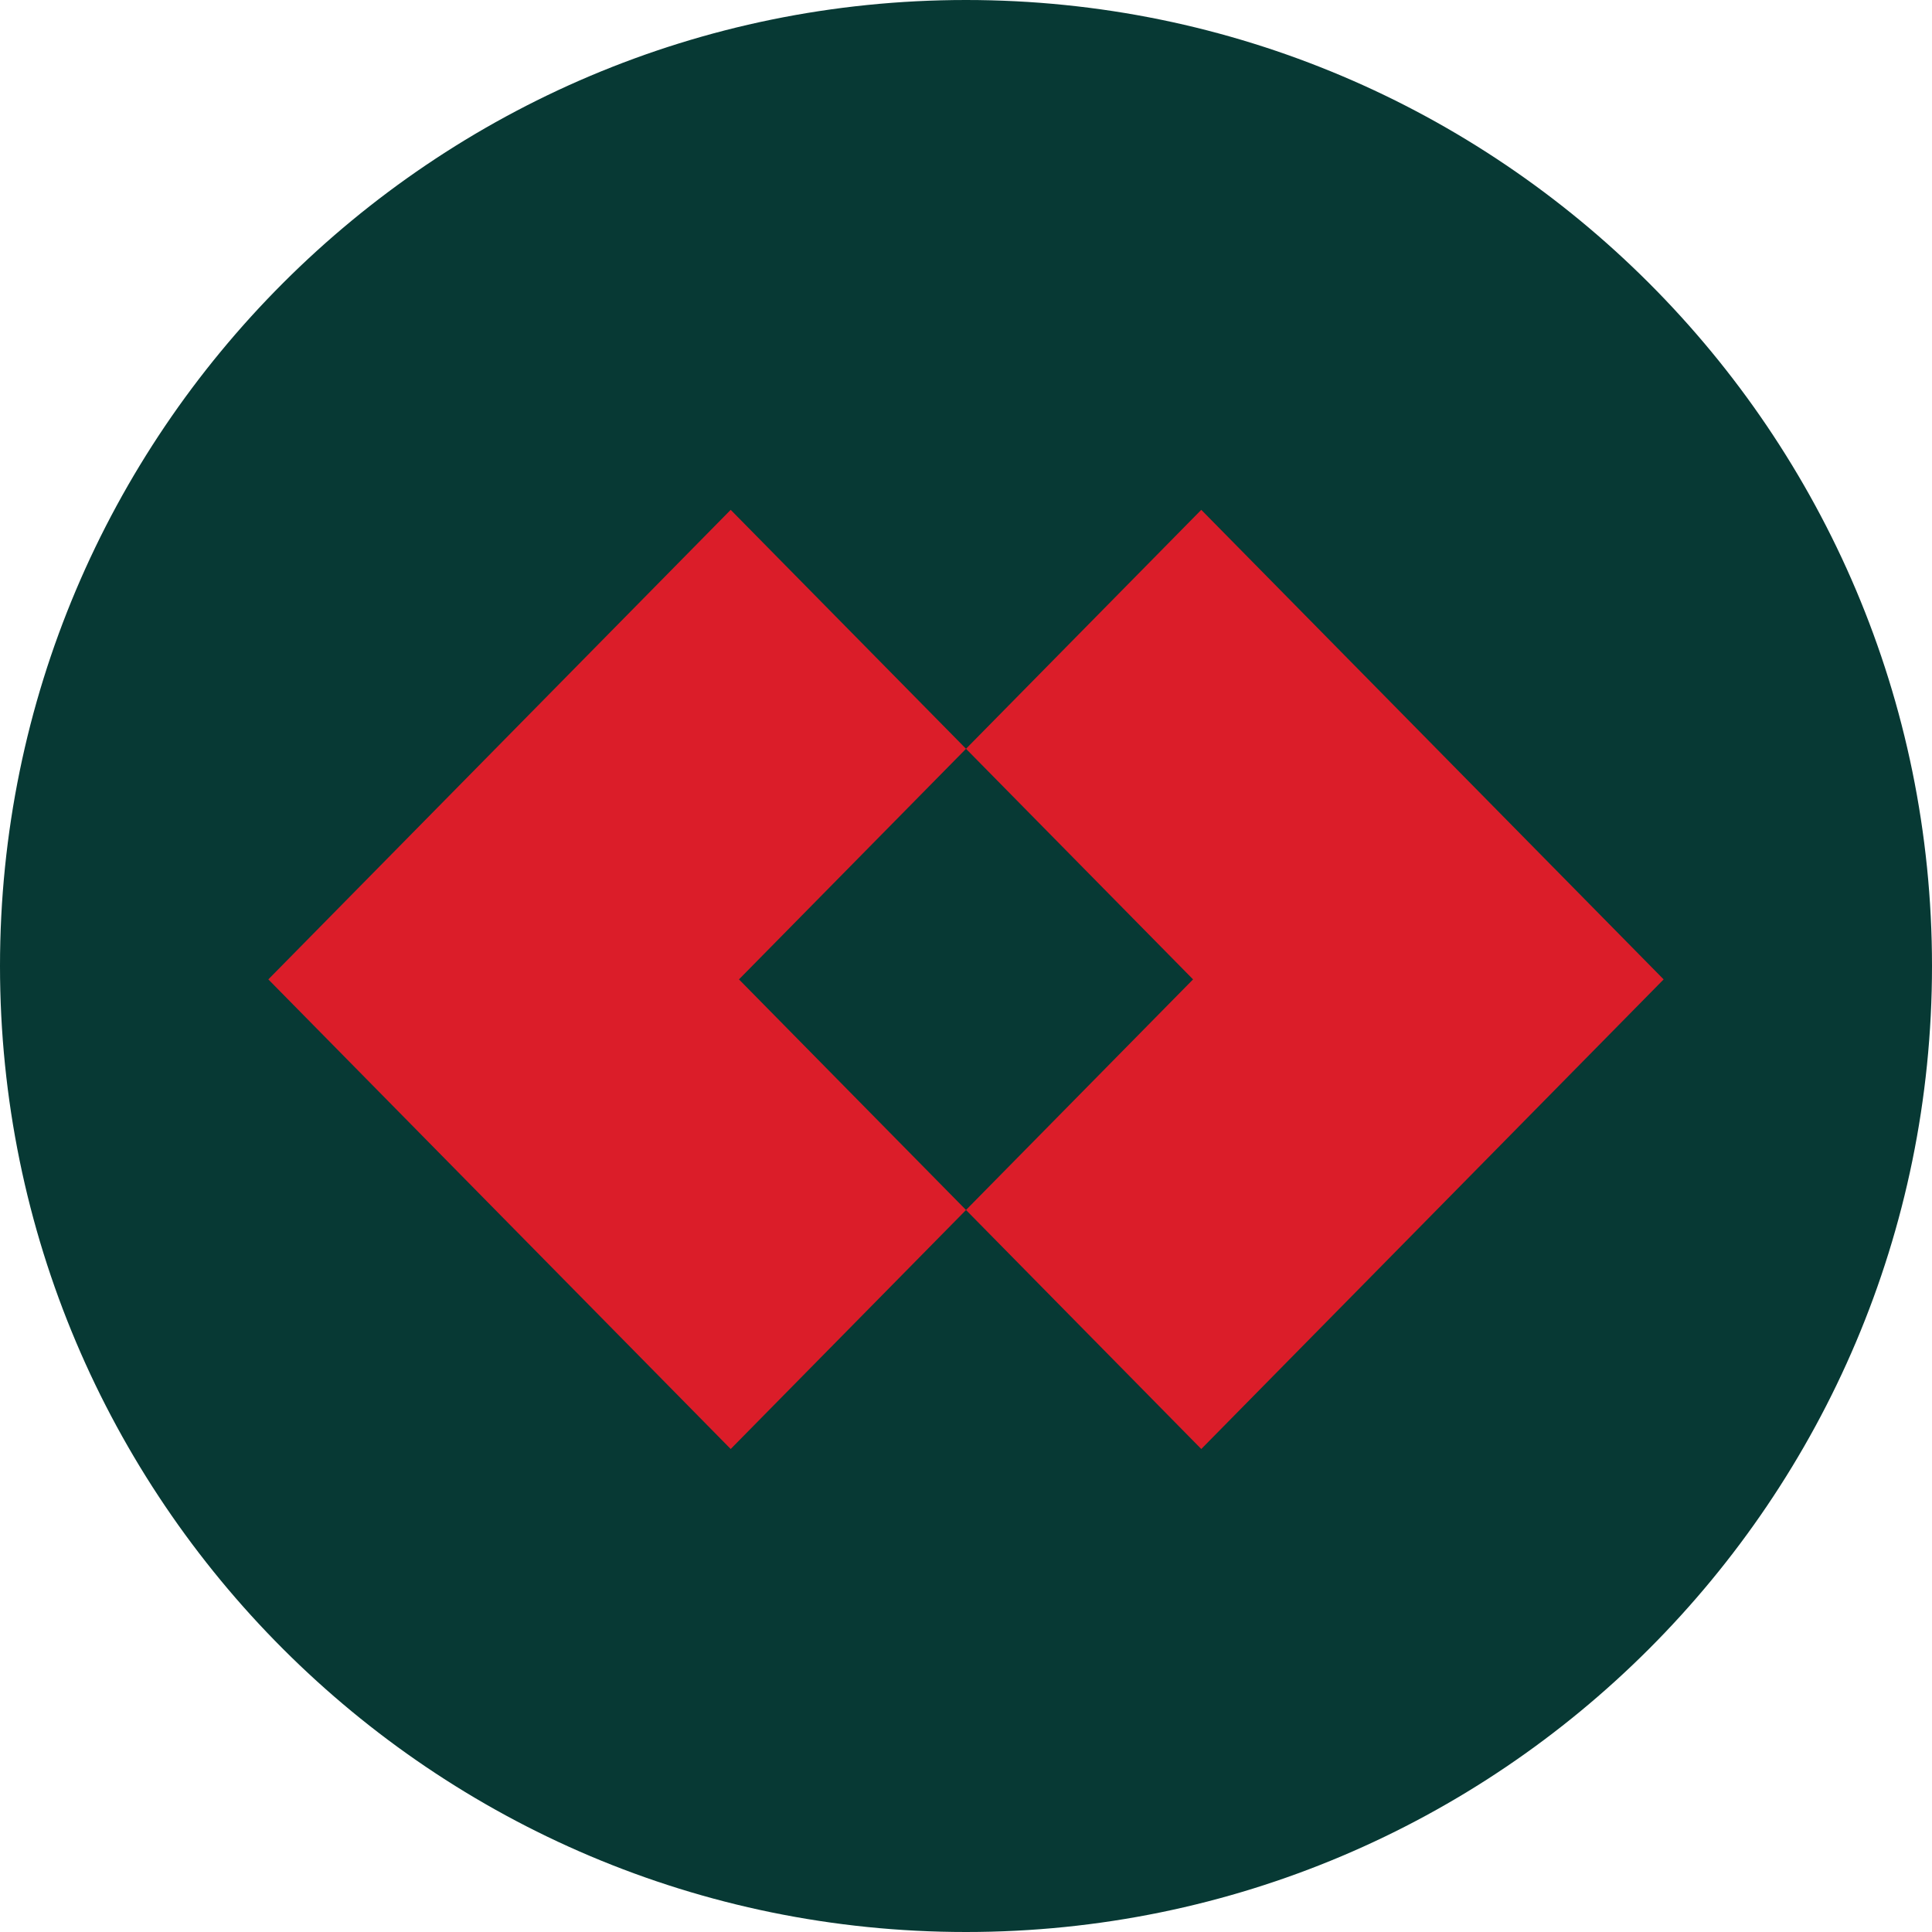 <svg width="72" height="72" viewBox="0 0 72 72" fill="none" xmlns="http://www.w3.org/2000/svg">
<g clip-path="url(#clip0_3853_22393)">
<path d="M36 72C16.128 72 0 55.872 0 36C0 16.128 16.128 0 36 0C55.872 0 72 16.128 72 36C72 55.872 55.872 72 36 72Z" fill="#073934"/>
<g clip-path="url(#clip1_3853_22393)">
<path d="M36.001 27.905L27.231 19L10 36.499L27.231 54L36.001 45.093L27.539 36.499L36.001 27.905Z" fill="#DB1D29"/>
<path d="M61.999 36.499L44.768 19L36 27.905L44.462 36.499L36 45.093L44.768 54L61.999 36.499Z" fill="#DB1D29"/>
</g>
</g>
<defs>
<clipPath id="clip0_3853_22393">
<rect width="72" height="72" fill="white"/>
</clipPath>
<clipPath id="clip1_3853_22393">
<rect width="52" height="35" fill="white" transform="translate(10 19)"/>
</clipPath>
</defs>
</svg>
